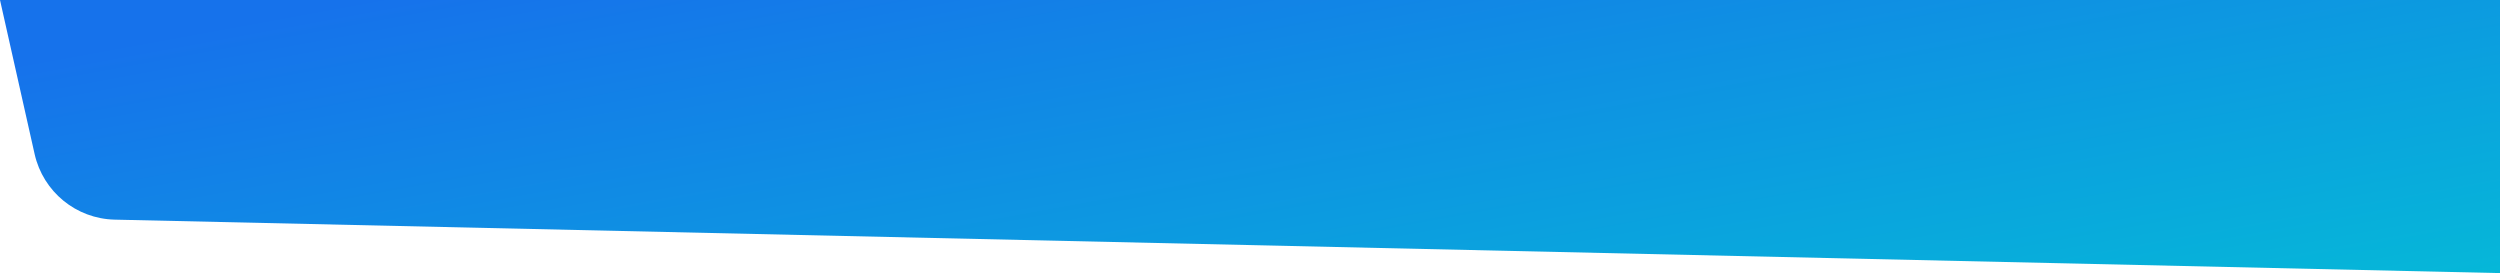 <svg width="1190" height="130" viewBox="0 0 1190 130" preserveAspectRatio="none" xmlns="http://www.w3.org/2000/svg"><defs><linearGradient x1="2.965%" y1="19.776%" x2="110.642%" y2="83.617%" id="linearGradient-1"><stop stop-color="#1672EB" offset="0%"/><stop stop-color="#05B8D8" offset="100%"/></linearGradient></defs><g id="Symbols" stroke="none" stroke-width="1" fill="none" fill-rule="evenodd"><g id="sb-rounded-rect-left" transform="matrix(-1 0 0 1 1190 0)" fill="url(#linearGradient-1)" fill-rule="nonzero"><path d="M0 0h1190v130L54.608 104.549c-18.373-.412-34.1-13.29-38.13-31.22L0 0z" id="Rectangle-14" transform="matrix(-1 0 0 1 1190 0)"/></g></g></svg>
